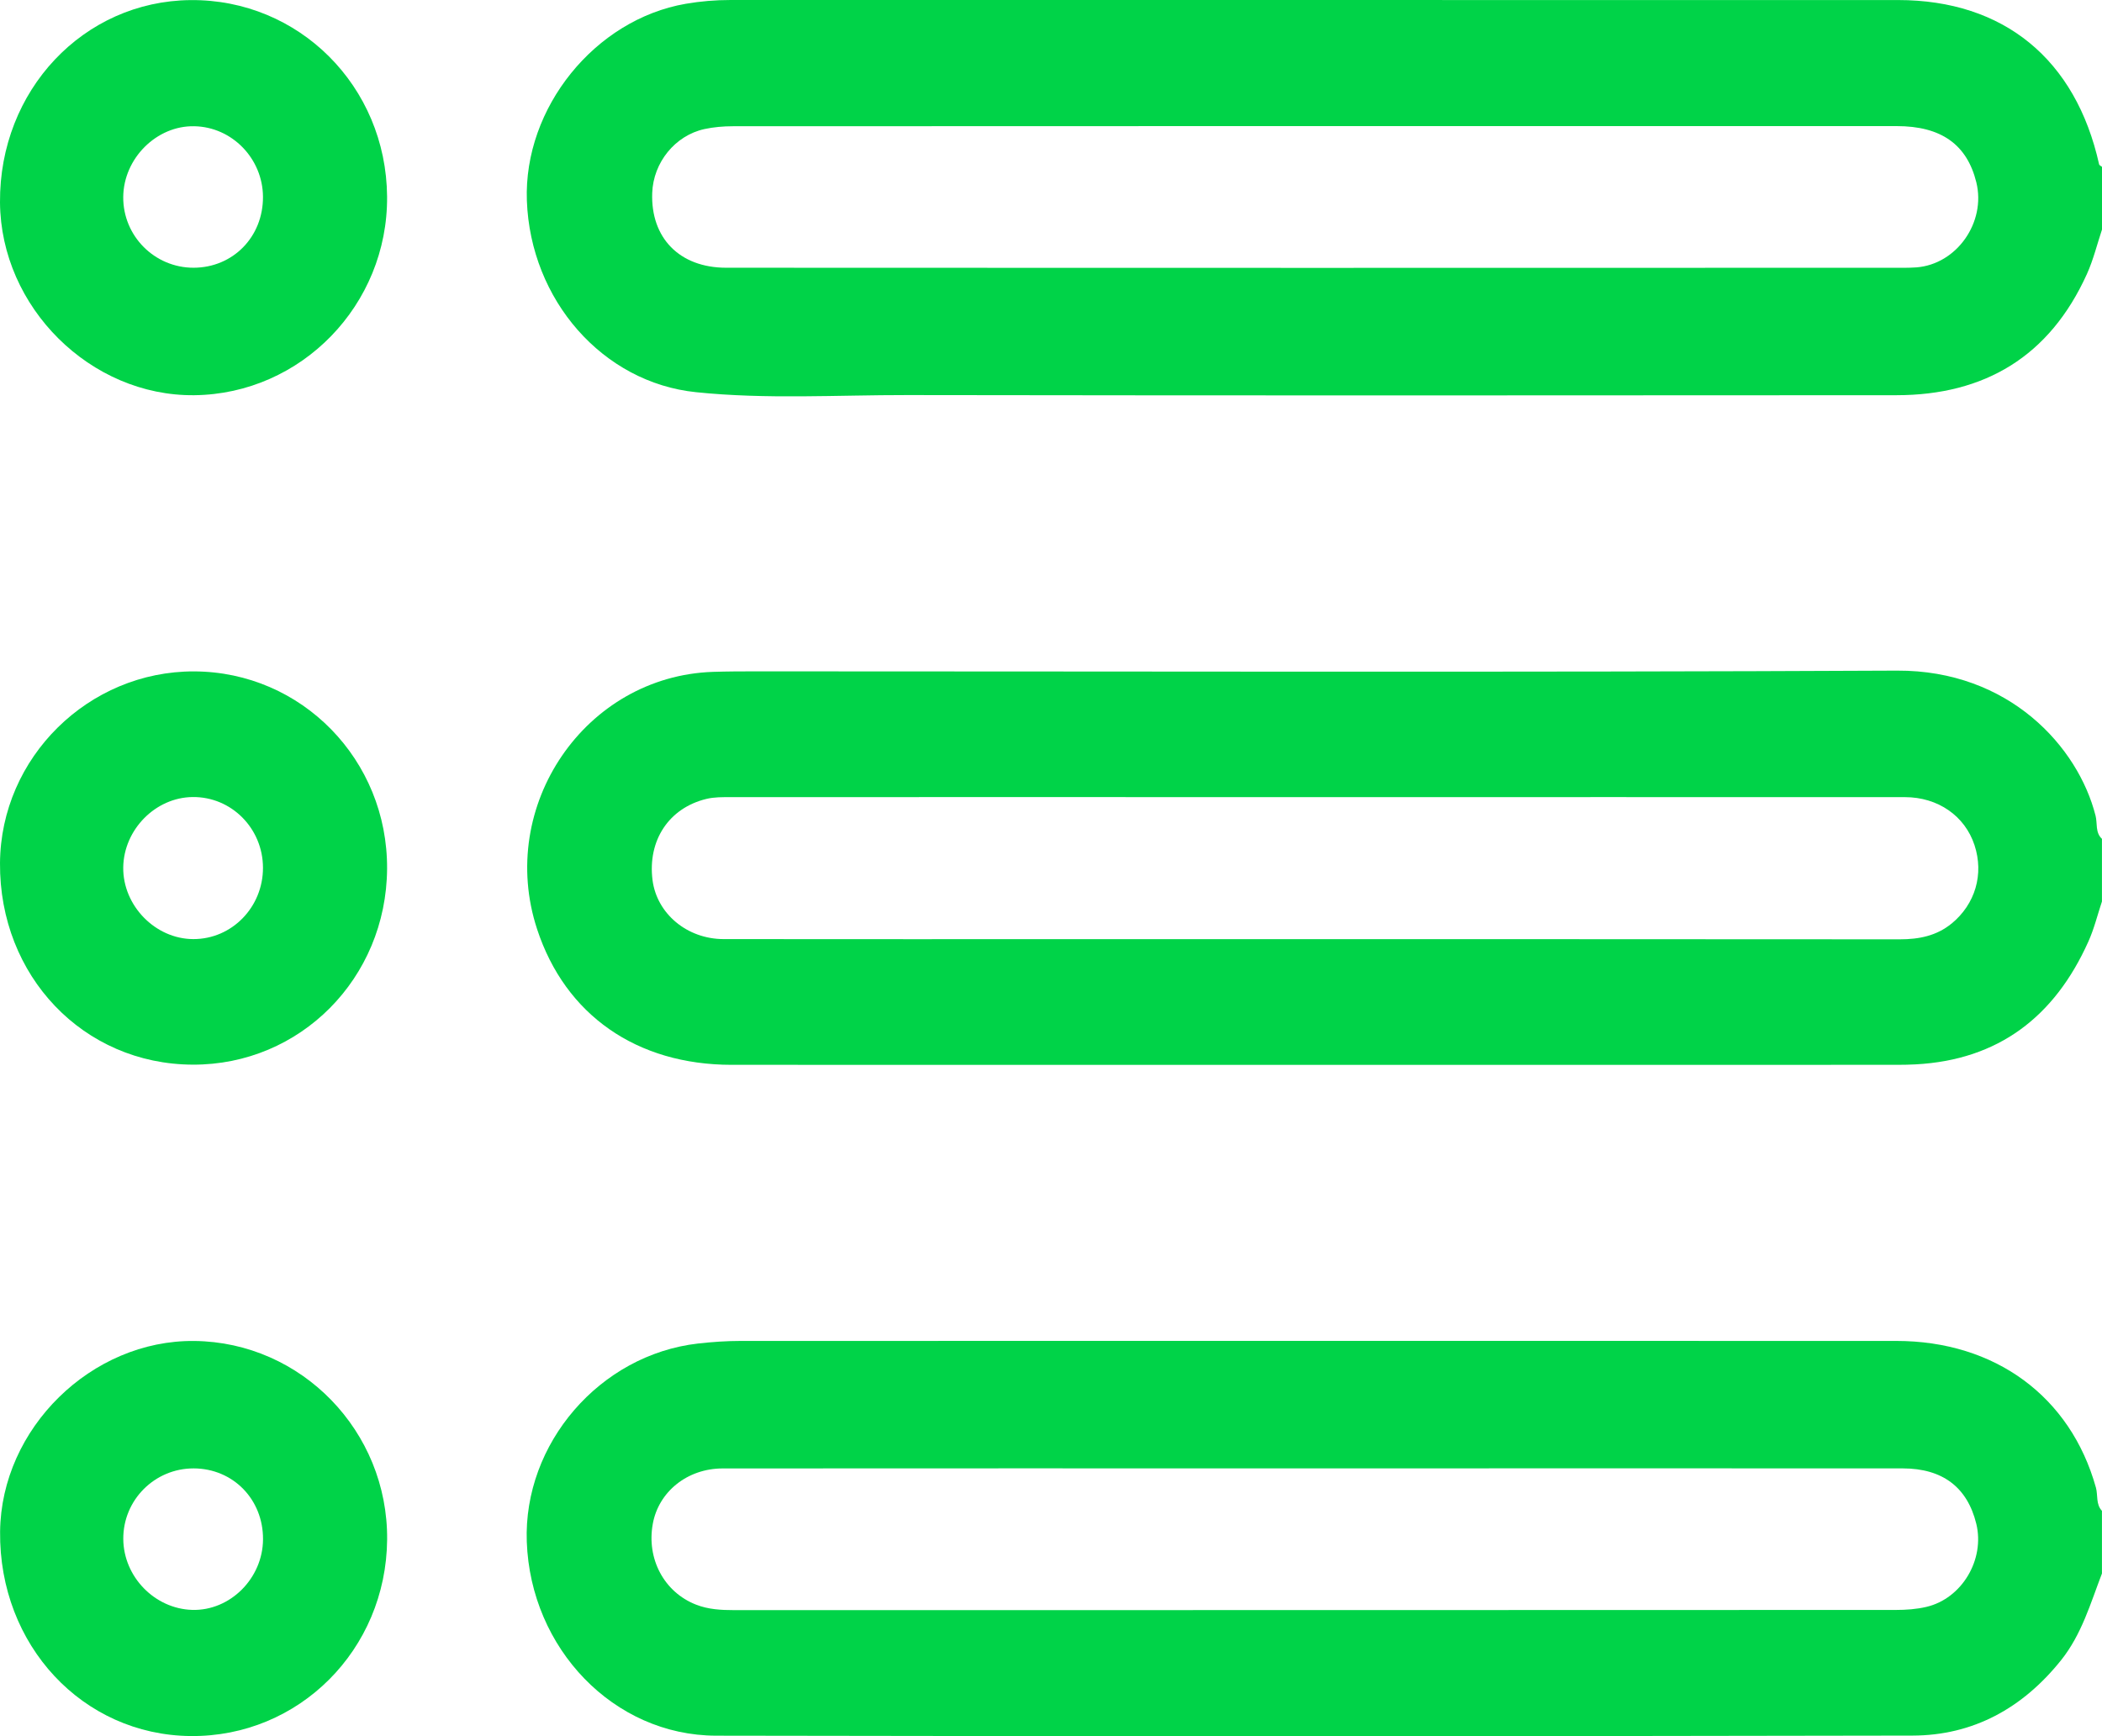 <svg width="46" height="38" viewBox="0 0 46 38" fill="none" xmlns="http://www.w3.org/2000/svg">
<path d="M45.937 3.598C45.426 1.295 43.848 0.002 41.539 0.001C33.022 0.001 24.504 0.001 15.987 0C15.656 0 15.332 0.027 15.006 0.083C13.021 0.426 11.457 2.359 11.53 4.391C11.609 6.568 13.191 8.375 15.233 8.584C16.77 8.743 18.314 8.645 19.854 8.647C27.07 8.658 34.285 8.655 41.501 8.65C43.429 8.649 44.854 7.803 45.671 5.995C45.811 5.684 45.893 5.346 46.001 5.021V3.652C45.979 3.633 45.942 3.619 45.937 3.598ZM41.941 5.852C41.763 5.865 41.583 5.861 41.402 5.861C37.195 5.863 32.988 5.863 28.781 5.863C24.484 5.861 20.187 5.863 15.889 5.86C14.871 5.859 14.237 5.207 14.273 4.222C14.297 3.556 14.773 2.966 15.415 2.825C15.618 2.781 15.831 2.763 16.038 2.763C24.528 2.759 33.017 2.759 41.507 2.76C42.481 2.76 43.046 3.163 43.25 3.991C43.465 4.865 42.822 5.783 41.941 5.852Z" fill="#00D348"/>
<path d="M45.866 32.556C45.311 30.569 43.664 29.349 41.496 29.349C33.069 29.347 24.64 29.348 16.213 29.349C15.9 29.349 15.584 29.371 15.273 29.406C13.125 29.653 11.451 31.596 11.528 33.744C11.612 36.082 13.43 37.984 15.671 37.989C24.399 38.005 33.127 38.004 41.854 37.987C43.179 37.984 44.263 37.389 45.106 36.335C45.556 35.771 45.748 35.093 45.999 34.439V33.068C45.862 32.924 45.914 32.726 45.866 32.555V32.556ZM42.157 35.17C41.941 35.221 41.713 35.237 41.489 35.237C33.015 35.241 24.541 35.24 16.066 35.241C15.781 35.241 15.498 35.226 15.23 35.12C14.533 34.847 14.145 34.118 14.286 33.351C14.413 32.651 15.04 32.141 15.813 32.14C20.155 32.136 24.497 32.139 28.839 32.139C33.106 32.138 37.373 32.136 41.641 32.139C42.514 32.14 43.054 32.555 43.249 33.351C43.44 34.134 42.935 34.988 42.157 35.17Z" fill="#00D348"/>
<path d="M45.859 17.853C45.478 16.347 43.968 14.667 41.515 14.678C33.193 14.718 24.87 14.694 16.548 14.694C16.235 14.694 15.92 14.695 15.606 14.705C12.806 14.797 10.866 17.638 11.755 20.34C12.371 22.214 13.931 23.306 16.013 23.306C24.514 23.308 33.015 23.306 41.517 23.306C41.652 23.306 41.786 23.303 41.921 23.296C43.728 23.2 44.96 22.259 45.699 20.614C45.827 20.332 45.901 20.025 45.999 19.73V18.36C45.849 18.222 45.902 18.021 45.859 17.852V17.853ZM42.707 20.215C42.377 20.484 41.994 20.559 41.576 20.559C35.751 20.554 29.926 20.555 24.102 20.555C21.347 20.555 18.592 20.558 15.836 20.554C15.034 20.553 14.374 19.996 14.28 19.263C14.17 18.398 14.634 17.686 15.458 17.486C15.63 17.444 15.813 17.447 15.992 17.447C20.244 17.444 24.497 17.447 28.75 17.447C33.002 17.447 37.374 17.445 41.685 17.447C42.412 17.447 43 17.859 43.21 18.498C43.419 19.134 43.228 19.788 42.707 20.216V20.215Z" fill="#00D348"/>
<path d="M4.17 0.002C1.825 0.024 -0.017 1.98 0 4.43C0.017 6.726 1.98 8.674 4.252 8.65C6.595 8.624 8.49 6.671 8.471 4.302C8.452 1.888 6.543 -0.02 4.17 0.002ZM4.235 5.86C3.381 5.86 2.69 5.163 2.697 4.311C2.704 3.466 3.428 2.745 4.253 2.763C5.078 2.778 5.75 3.471 5.755 4.307C5.76 5.184 5.098 5.859 4.235 5.86Z" fill="#00D348"/>
<path d="M4.254 29.35C2 29.325 0.025 31.264 0.002 33.523C-0.024 36.008 1.808 37.974 4.171 37.997C6.541 38.02 8.451 36.11 8.472 33.697C8.492 31.326 6.599 29.375 4.254 29.35ZM4.207 35.236C3.386 35.212 2.704 34.512 2.698 33.685C2.692 32.832 3.383 32.138 4.238 32.139C5.1 32.141 5.762 32.817 5.756 33.694C5.75 34.547 5.035 35.259 4.207 35.236Z" fill="#00D348"/>
<path d="M4.25 14.695C1.936 14.687 0.017 16.58 0 18.89C-0.017 21.364 1.826 23.293 4.217 23.302C6.57 23.312 8.455 21.413 8.471 19.016C8.486 16.632 6.604 14.704 4.25 14.695ZM4.231 20.554C3.4 20.553 2.686 19.822 2.697 18.983C2.709 18.157 3.403 17.452 4.217 17.445C5.063 17.436 5.753 18.13 5.755 18.992C5.757 19.855 5.074 20.556 4.231 20.554Z" fill="#00D348"/>
</svg>
